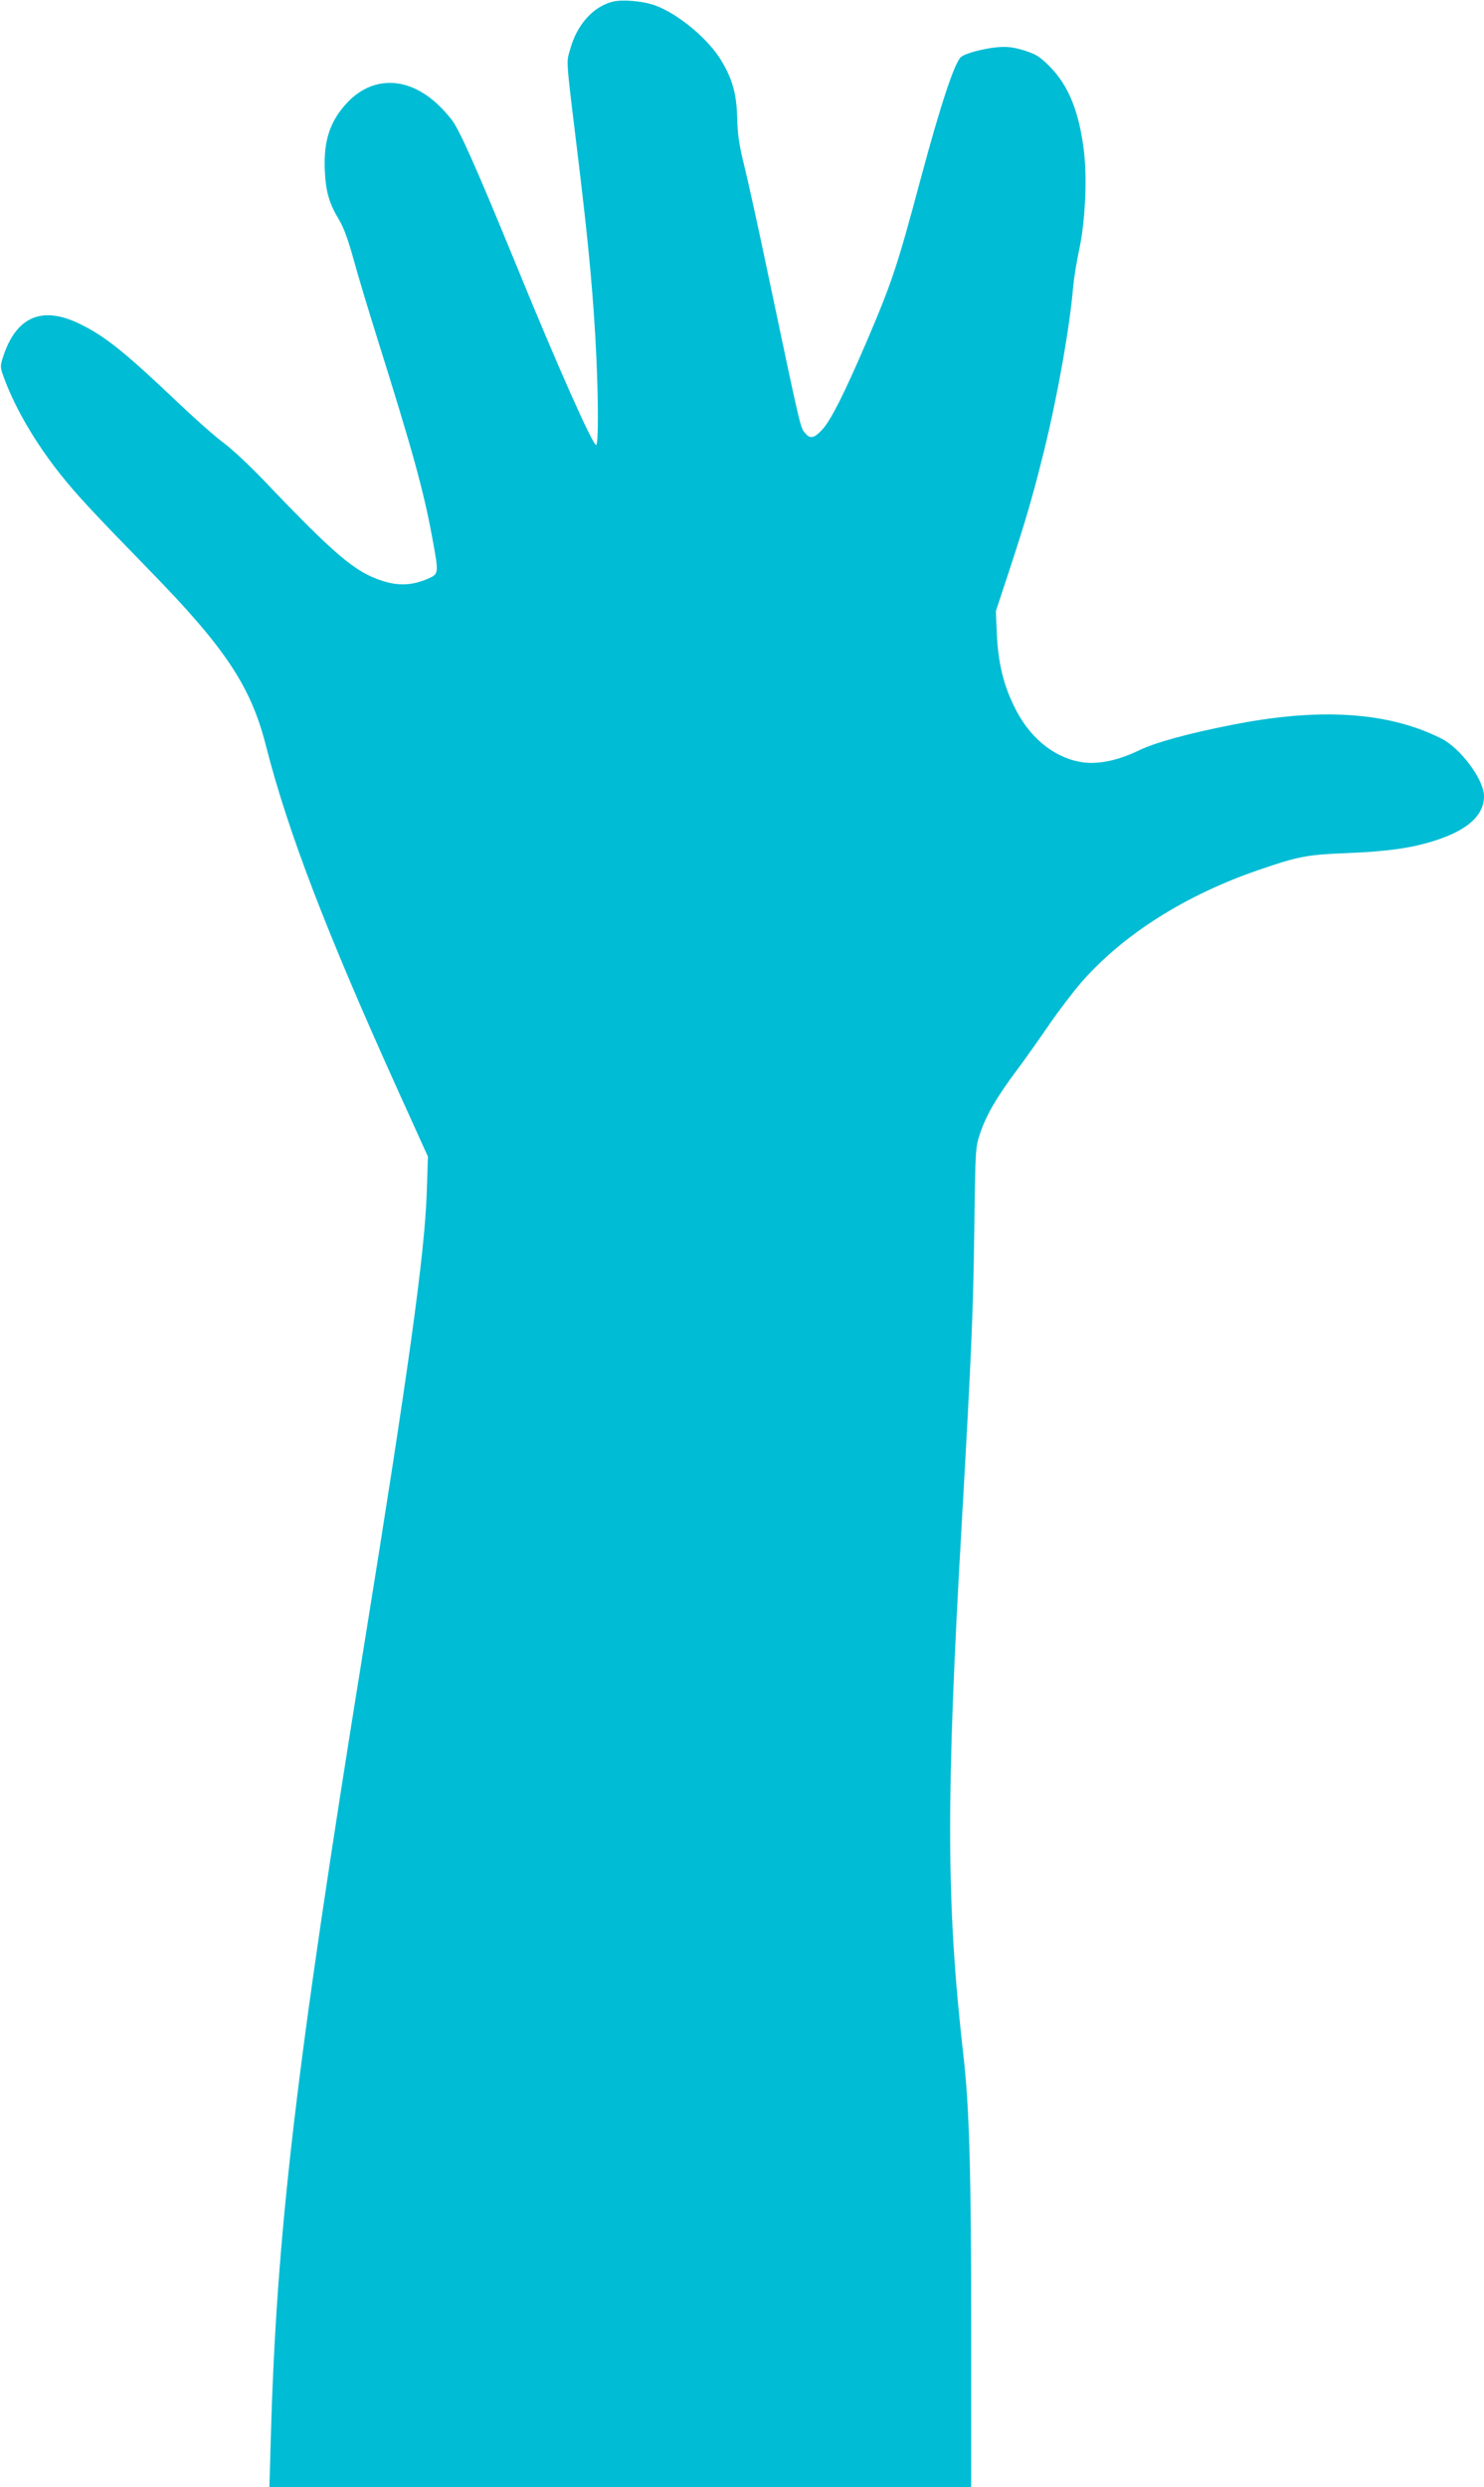 <?xml version="1.0" standalone="no"?>
<!DOCTYPE svg PUBLIC "-//W3C//DTD SVG 20010904//EN"
 "http://www.w3.org/TR/2001/REC-SVG-20010904/DTD/svg10.dtd">
<svg version="1.0" xmlns="http://www.w3.org/2000/svg"
 width="764pt" height="1280pt" viewBox="0 0 764 1280"
 preserveAspectRatio="xMidYMid meet">
<g transform="translate(0,1280) scale(0.1,-0.1)"
fill="#00bcd4" stroke="none">
<path d="M3153 12791 c-101 -26 -184 -120 -218 -246 -20 -73 -24 -23 45 -590
52 -428 77 -706 90 -990 11 -235 11 -455 -1 -455 -18 0 -198 404 -410 923
-210 512 -295 703 -336 754 -60 75 -117 123 -181 154 -126 61 -257 35 -355
-70 -88 -94 -121 -194 -115 -345 5 -113 22 -171 74 -258 23 -37 48 -107 75
-205 22 -81 77 -263 121 -403 180 -573 238 -781 283 -1025 35 -191 35 -188
-24 -214 -80 -34 -149 -37 -233 -10 -140 45 -242 131 -613 520 -72 75 -164
161 -205 191 -41 30 -142 119 -225 198 -279 265 -380 347 -510 411 -197 98
-331 41 -399 -167 -16 -50 -16 -53 7 -115 59 -157 161 -330 288 -490 85 -107
176 -204 454 -489 396 -405 527 -602 605 -911 113 -441 307 -948 680 -1773
l153 -338 -6 -187 c-11 -317 -94 -915 -327 -2356 -348 -2155 -446 -2990 -476
-4057 l-7 -248 1807 0 1806 0 0 780 c0 840 -9 1174 -41 1450 -88 777 -89 1317
-8 2725 51 893 59 1088 65 1520 5 407 6 422 29 490 32 95 82 182 182 317 47
62 124 172 173 243 49 72 125 171 168 221 215 245 535 448 912 577 206 71 250
79 460 87 213 9 333 27 453 66 165 54 247 129 247 227 0 84 -120 246 -219 296
-273 138 -627 161 -1082 70 -220 -43 -395 -91 -476 -131 -115 -55 -217 -74
-302 -59 -141 26 -264 129 -339 284 -57 115 -83 228 -90 372 l-5 120 71 215
c88 269 119 377 177 610 69 280 132 633 150 845 4 44 18 132 32 195 30 145 40
356 24 497 -24 205 -79 342 -176 440 -53 53 -71 64 -134 84 -57 17 -87 20
-137 16 -71 -7 -163 -31 -186 -50 -33 -26 -106 -247 -208 -627 -120 -449 -148
-533 -278 -837 -116 -270 -183 -403 -228 -453 -40 -44 -63 -50 -86 -22 -29 34
-17 -17 -203 864 -41 196 -91 423 -111 505 -29 116 -37 172 -39 258 -3 119
-23 194 -79 289 -66 113 -224 245 -343 288 -64 23 -170 32 -220 19z"/>
</g>
</svg>
